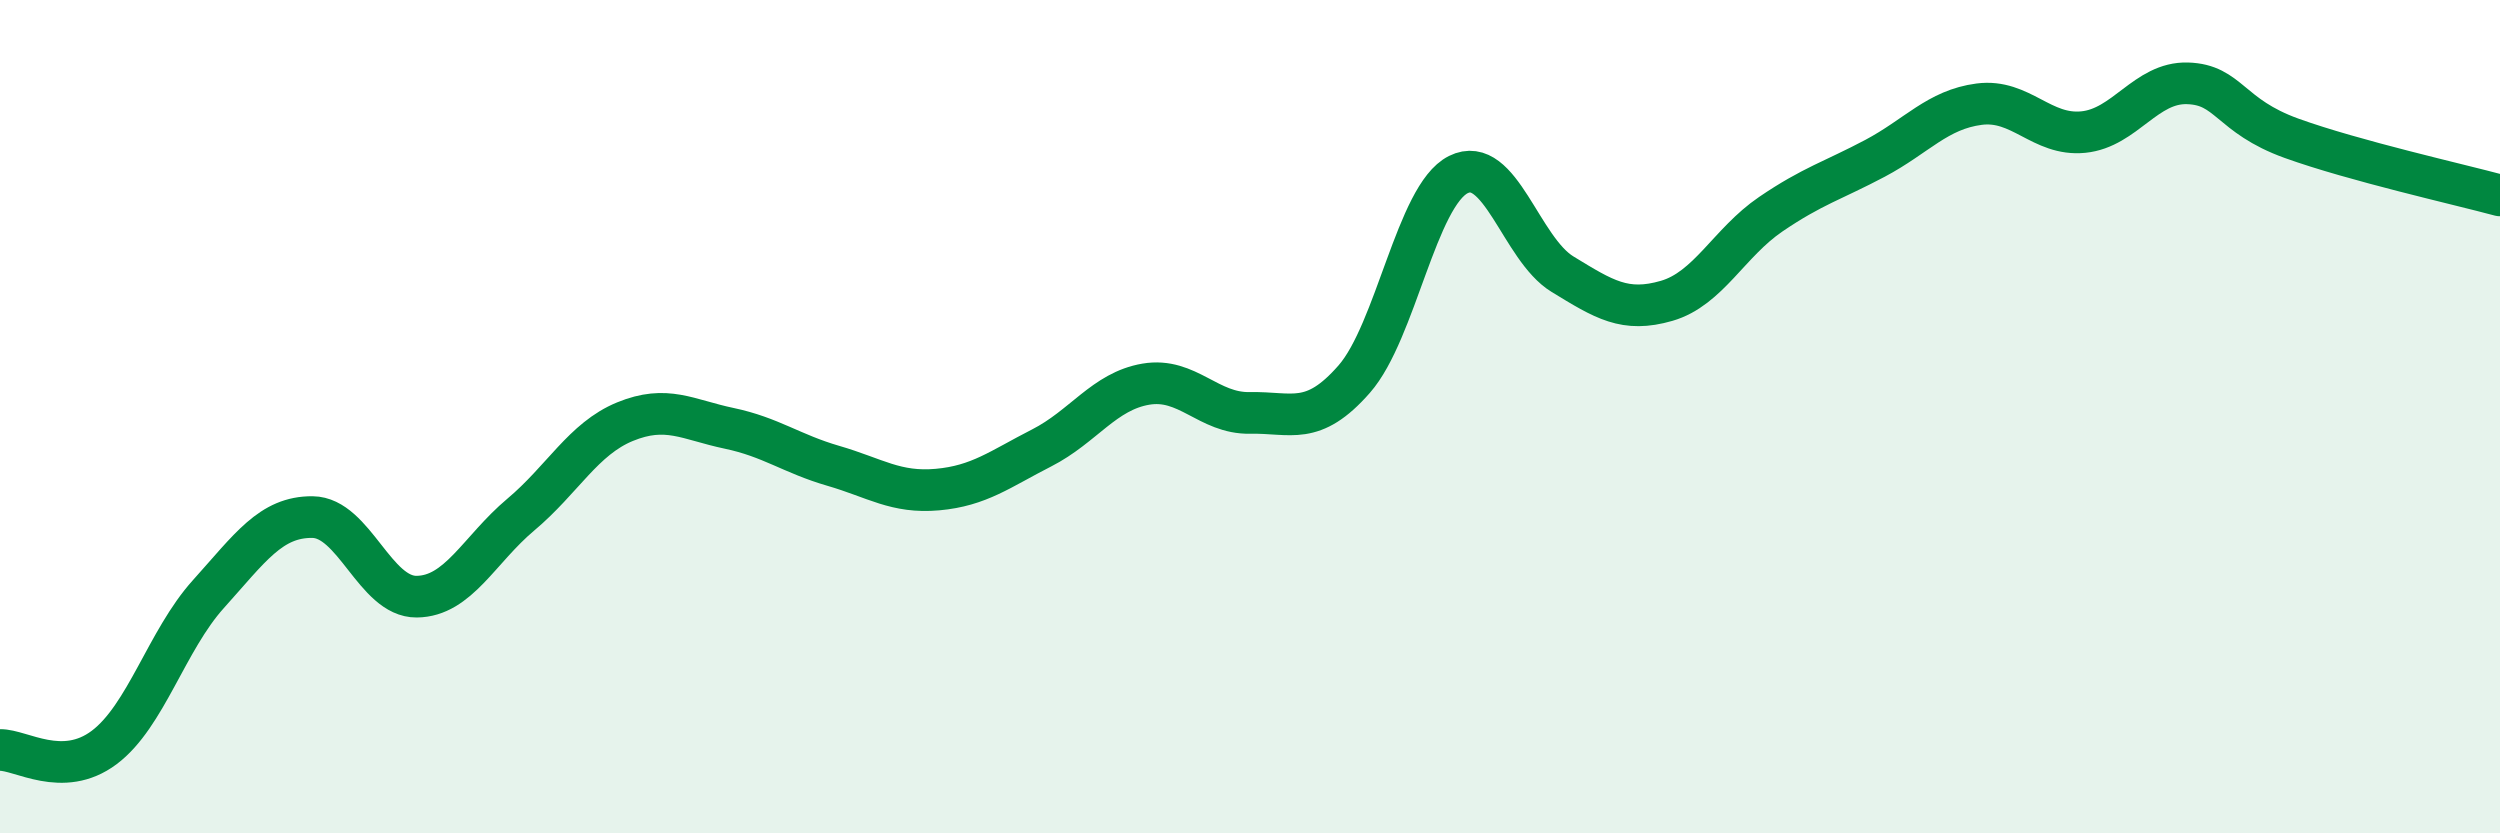 
    <svg width="60" height="20" viewBox="0 0 60 20" xmlns="http://www.w3.org/2000/svg">
      <path
        d="M 0,18 C 0.5,17.99 1.5,18.69 2.5,17.94 C 3.5,17.19 4,15.37 5,14.26 C 6,13.15 6.5,12.4 7.5,12.41 C 8.5,12.42 9,14.33 10,14.32 C 11,14.31 11.5,13.19 12.5,12.35 C 13.5,11.51 14,10.53 15,10.12 C 16,9.71 16.5,10.07 17.5,10.28 C 18.5,10.49 19,10.89 20,11.18 C 21,11.47 21.5,11.84 22.5,11.75 C 23.5,11.66 24,11.26 25,10.75 C 26,10.24 26.5,9.39 27.5,9.22 C 28.5,9.05 29,9.93 30,9.91 C 31,9.89 31.5,10.24 32.5,9.1 C 33.5,7.96 34,4.69 35,4.19 C 36,3.69 36.5,5.97 37.5,6.58 C 38.5,7.19 39,7.51 40,7.22 C 41,6.93 41.5,5.82 42.5,5.14 C 43.5,4.46 44,4.33 45,3.8 C 46,3.27 46.5,2.63 47.5,2.5 C 48.5,2.37 49,3.27 50,3.17 C 51,3.07 51.5,1.97 52.5,2 C 53.5,2.03 53.5,2.78 55,3.32 C 56.5,3.86 59,4.42 60,4.69L60 20L0 20Z"
        fill="#008740"
        opacity="0.1"
        stroke-linecap="round"
        stroke-linejoin="round"
      />
      <path
        d="M 0,18 C 0.5,17.99 1.5,18.69 2.5,17.94 C 3.5,17.19 4,15.37 5,14.26 C 6,13.15 6.5,12.4 7.5,12.41 C 8.5,12.42 9,14.33 10,14.32 C 11,14.31 11.5,13.19 12.5,12.35 C 13.5,11.51 14,10.53 15,10.12 C 16,9.71 16.5,10.07 17.5,10.28 C 18.5,10.49 19,10.89 20,11.18 C 21,11.47 21.5,11.84 22.5,11.75 C 23.5,11.66 24,11.26 25,10.75 C 26,10.24 26.5,9.39 27.5,9.22 C 28.5,9.05 29,9.93 30,9.91 C 31,9.89 31.5,10.24 32.5,9.1 C 33.5,7.96 34,4.69 35,4.19 C 36,3.69 36.5,5.97 37.5,6.58 C 38.5,7.19 39,7.51 40,7.22 C 41,6.93 41.5,5.82 42.5,5.14 C 43.5,4.46 44,4.33 45,3.8 C 46,3.27 46.5,2.63 47.5,2.5 C 48.5,2.37 49,3.27 50,3.17 C 51,3.07 51.5,1.97 52.5,2 C 53.5,2.03 53.5,2.78 55,3.32 C 56.5,3.86 59,4.42 60,4.69"
        stroke="#008740"
        stroke-width="1"
        fill="none"
        stroke-linecap="round"
        stroke-linejoin="round"
      />
    </svg>
  
